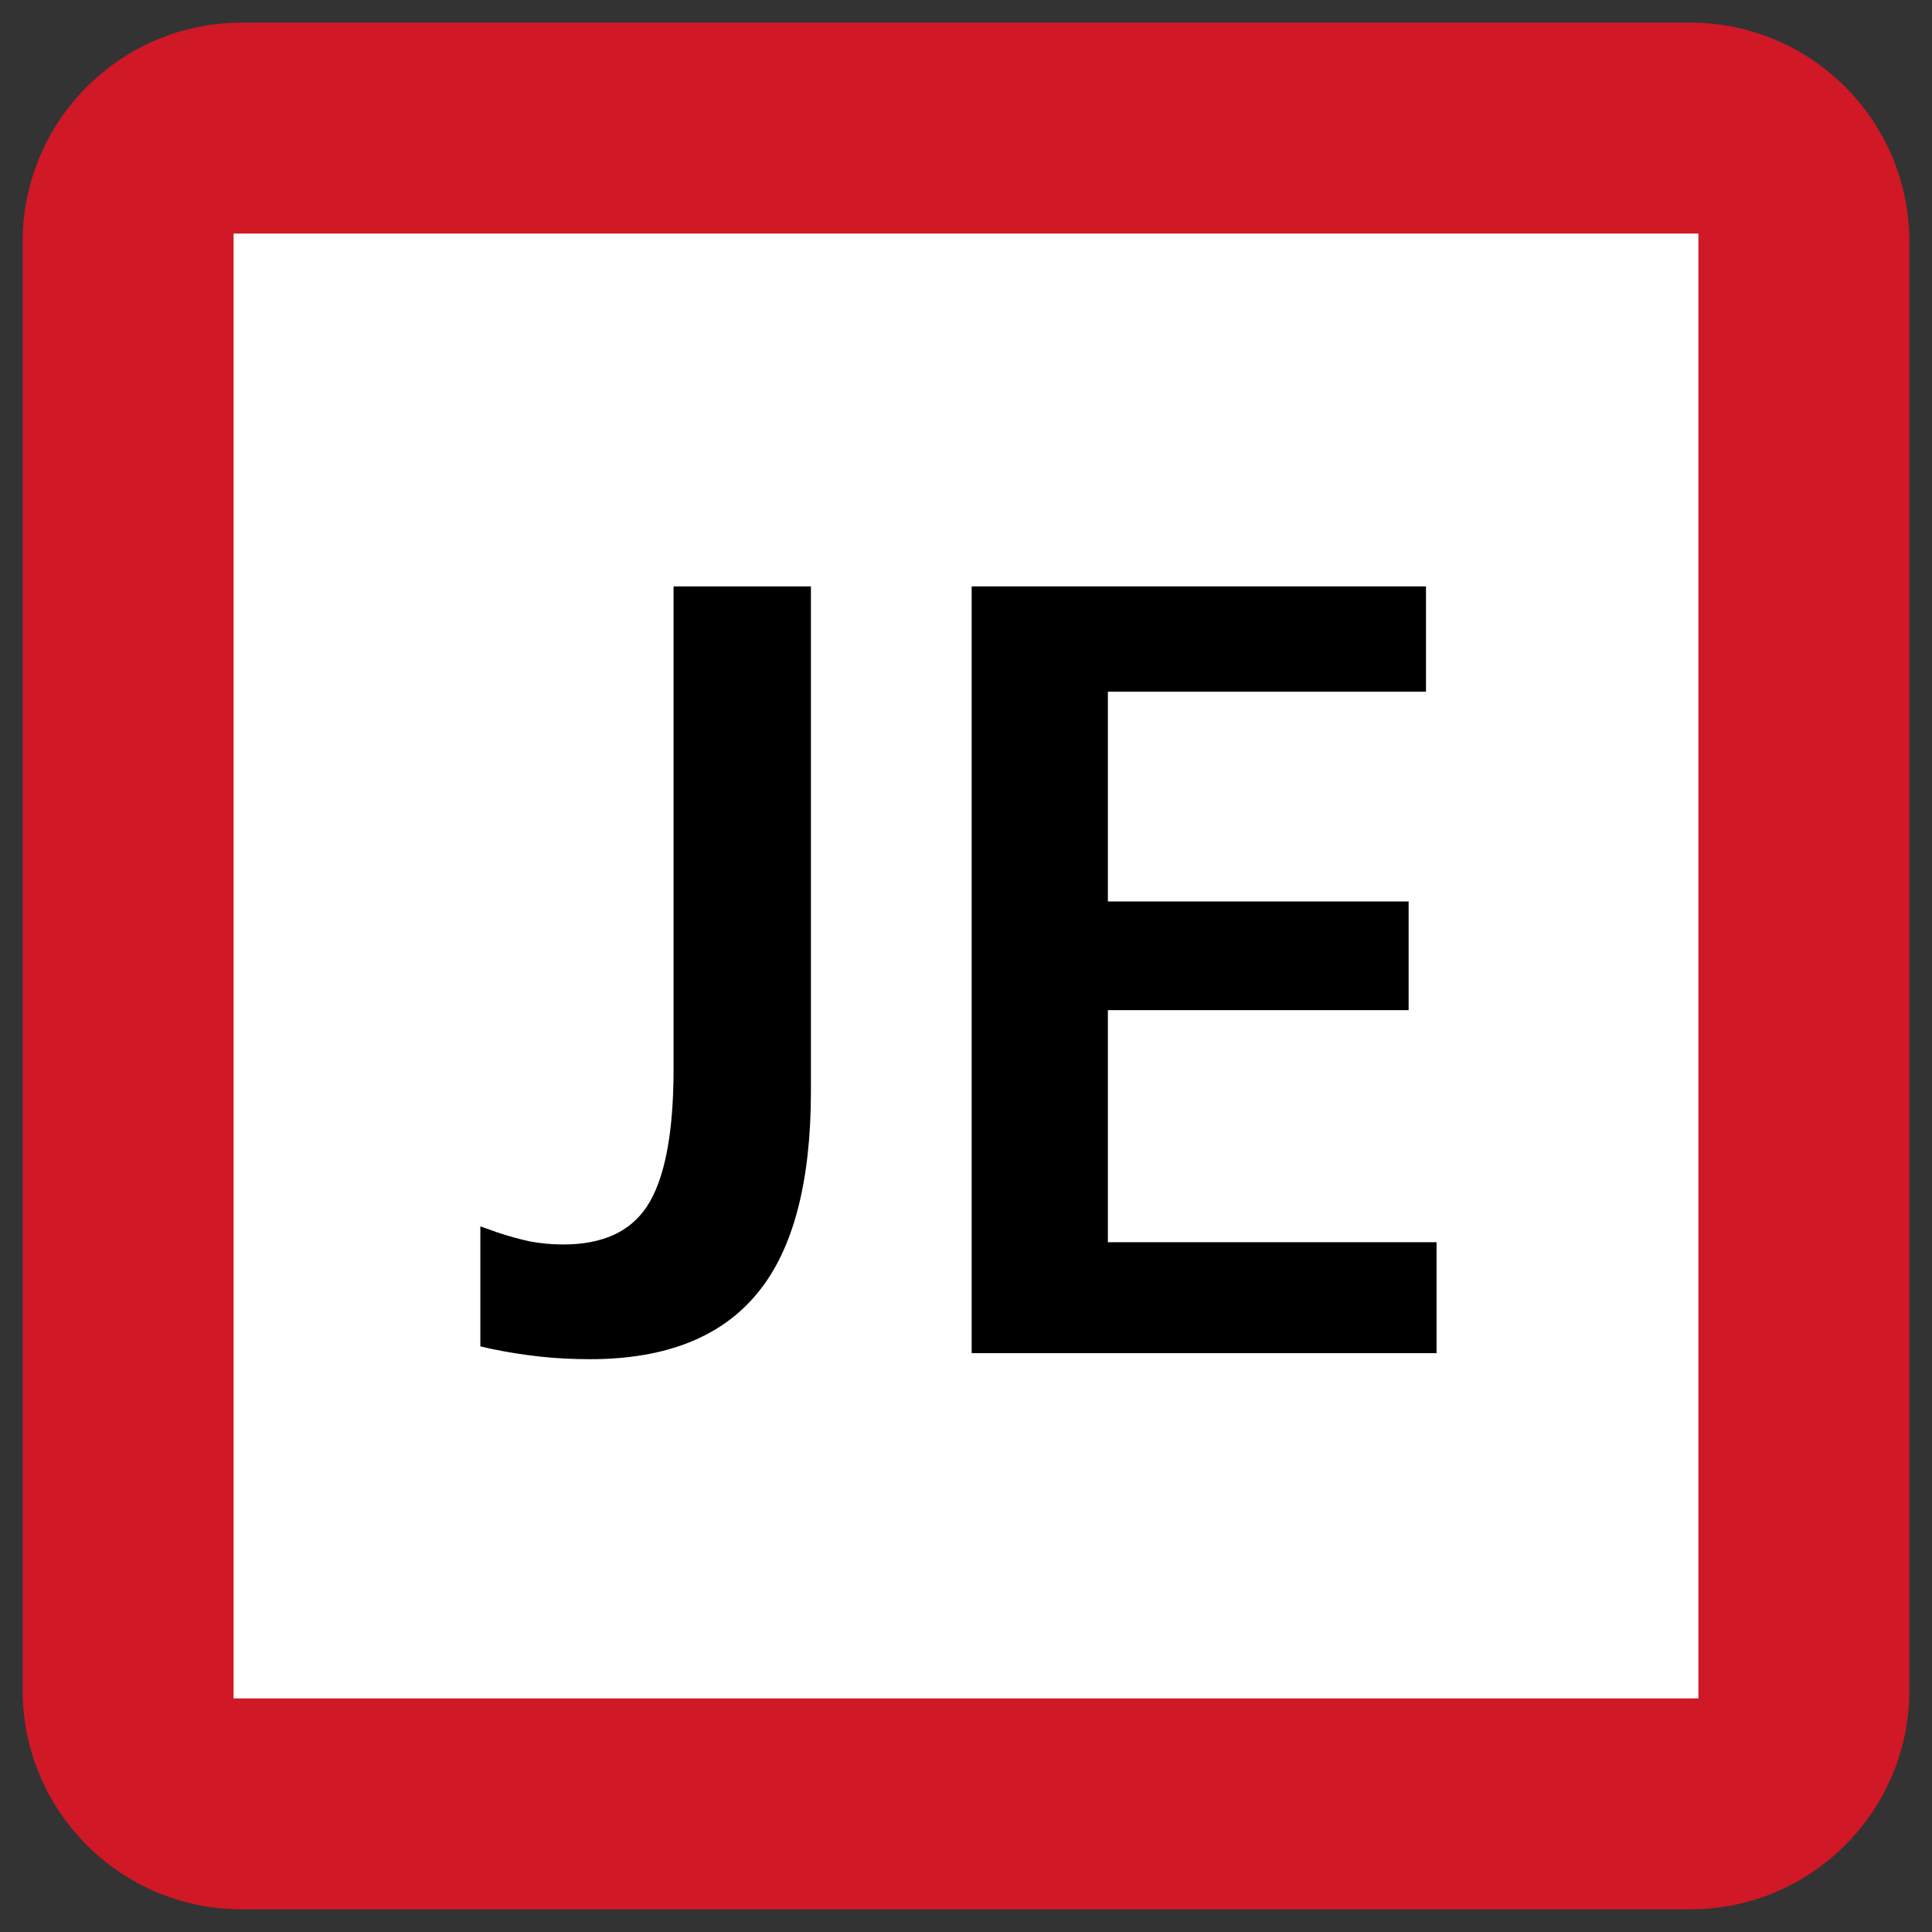 <svg xmlns="http://www.w3.org/2000/svg" x="0px" y="0px"  width="500px" height="500px" viewBox="0 0 512 512"><rect x="0" y="0" width="512" height="512" fill="#333333" stroke="none"/><g id="ll-east-japan-railway-je.svg"><path fill="#D01827" d="M64.1,6h383.8C480,6,506,32,506,64.1v383.8c0,32.1-26,58.1-58.1,58.1H64.1C32,506,6,480,6,447.9V64.1C6,32,32,6,64.1,6z"/><rect x="61.9" y="61.9" fill="#FFFFFF" width="388.2" height="388.2"/><path  d="M156.4,360.2c-4.4,0-8.9-0.2-13.4-0.7c-4.5-0.5-8.9-1.2-13.1-2.1l-2.6-0.6V325l4.5,1.6			c3,1,5.9,1.8,8.7,2.4c2.7,0.5,5.7,0.8,8.7,0.8c10.4,0,17.7-3.3,22.2-10c4.7-7.1,7.1-19.3,7.1-36.4V155.4h36.4v133.9			c0,23.9-4.7,41.9-14.1,53.3C191.3,354.3,176.4,360.2,156.4,360.2"/>		<path  d="M257.5,358.6V155.4h120.4v27.9h-84.3v55.6h79.7v28.8h-79.7v61.5h87.1v29.4"/></g></svg> 
